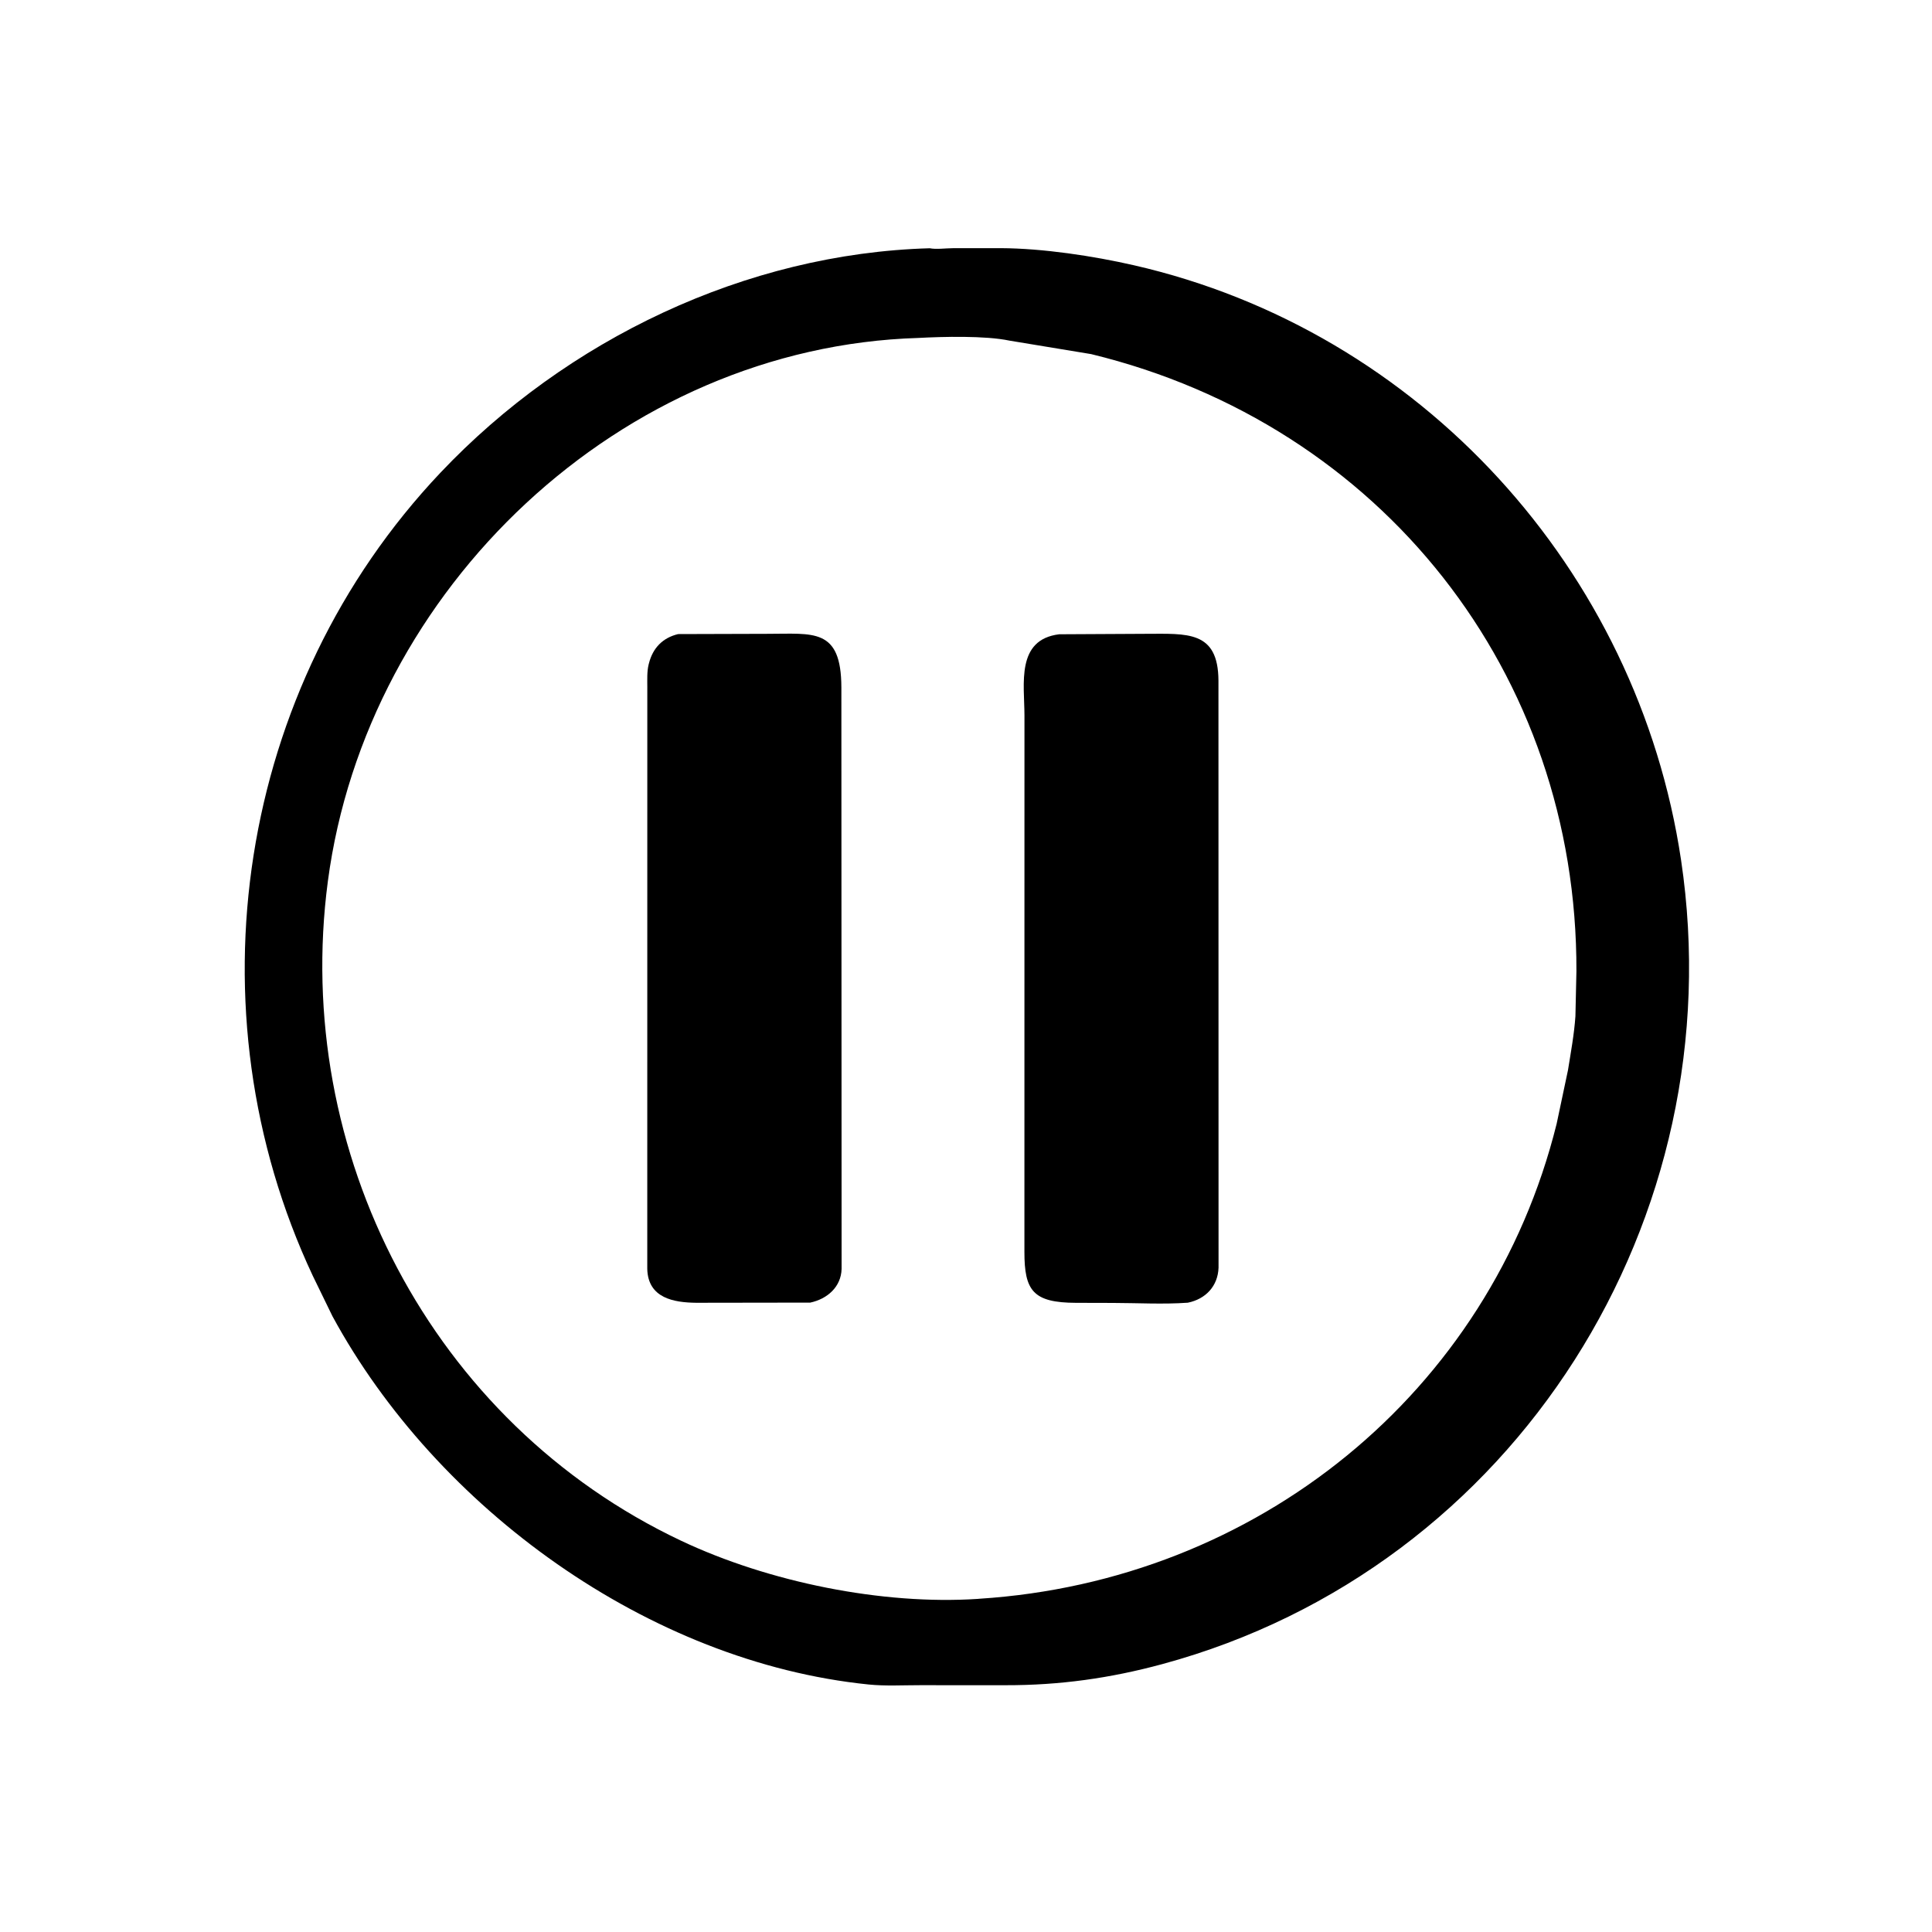 <svg version="1.1" xmlns="http://www.w3.org/2000/svg" style="display: block;" viewBox="0 0 2048 2048" width="640" height="640">
<path transform="translate(0,0)" fill="rgb(0,0,0)" d="M 1066.17 1786.39 L 975.011 1786.37 C 957.121 1786.35 938.567 1787.44 920.804 1785.64 C 687.53 1761.93 462.97 1598.84 352.442 1395.3 L 331.499 1352.27 C 199.361 1070.45 251.442 728.804 466.816 501.153 C 600.363 359.993 790.52 268.659 985.59 263.158 C 992.092 264.55 1002.96 263.114 1009.98 263.099 L 1060.88 263.054 C 1105.61 263.273 1158.8 271.314 1201.92 281.172 C 1505.58 350.589 1736.08 604.123 1782 911.713 C 1838.54 1290.46 1607.66 1662.17 1232.18 1764 C 1176.85 1779.01 1123.22 1786.5 1066.17 1786.39 z M 973.591 358.234 C 658.328 367.679 388.546 623.873 347.532 934.304 C 309.638 1221.12 457.049 1508.05 722.089 1633.28 C 814.906 1677.14 935.301 1701.55 1036.47 1694.9 L 1038.02 1694.75 C 1331.88 1676.01 1579.21 1476.87 1650.12 1191.2 L 1662.12 1134.44 C 1665.15 1115.58 1668.69 1096.33 1670.01 1077.32 L 1671.07 1029.57 C 1672.09 713.642 1464.37 450.204 1156.69 375.372 L 1070 361.063 C 1044.56 355.695 999.372 356.826 973.591 358.234 z"/>
<path transform="translate(0,0)" fill="rgb(0,0,0)" d="M 858.904 1380.82 L 737.903 1381 C 714.583 1380.73 686.825 1376.29 686.13 1345 L 686.176 728.489 C 686.184 720.7 685.708 712.027 687.569 704.428 L 687.947 703 C 692.06 686.972 702.363 676.123 718.837 672.156 L 813.655 671.88 C 861.963 671.972 891.743 665.086 891.889 728.706 L 892.132 1345.11 C 891.588 1364.22 876.955 1376.97 858.904 1380.82 z"/>
<path transform="translate(0,0)" fill="rgb(0,0,0)" d="M 1259.13 1380.92 C 1233.01 1382.79 1205.68 1381.2 1179.47 1381.16 L 1140.64 1381.06 C 1095.06 1380.89 1085.87 1368.23 1085.92 1326.88 L 1085.97 758.367 C 1085.92 725.141 1076.78 677.99 1122.81 672.356 L 1214.48 671.876 C 1258.23 671.855 1291.33 668.095 1291.61 721.484 L 1291.71 1343.83 C 1290.98 1363.35 1278.14 1377.03 1259.13 1380.92 z"/>
</svg>